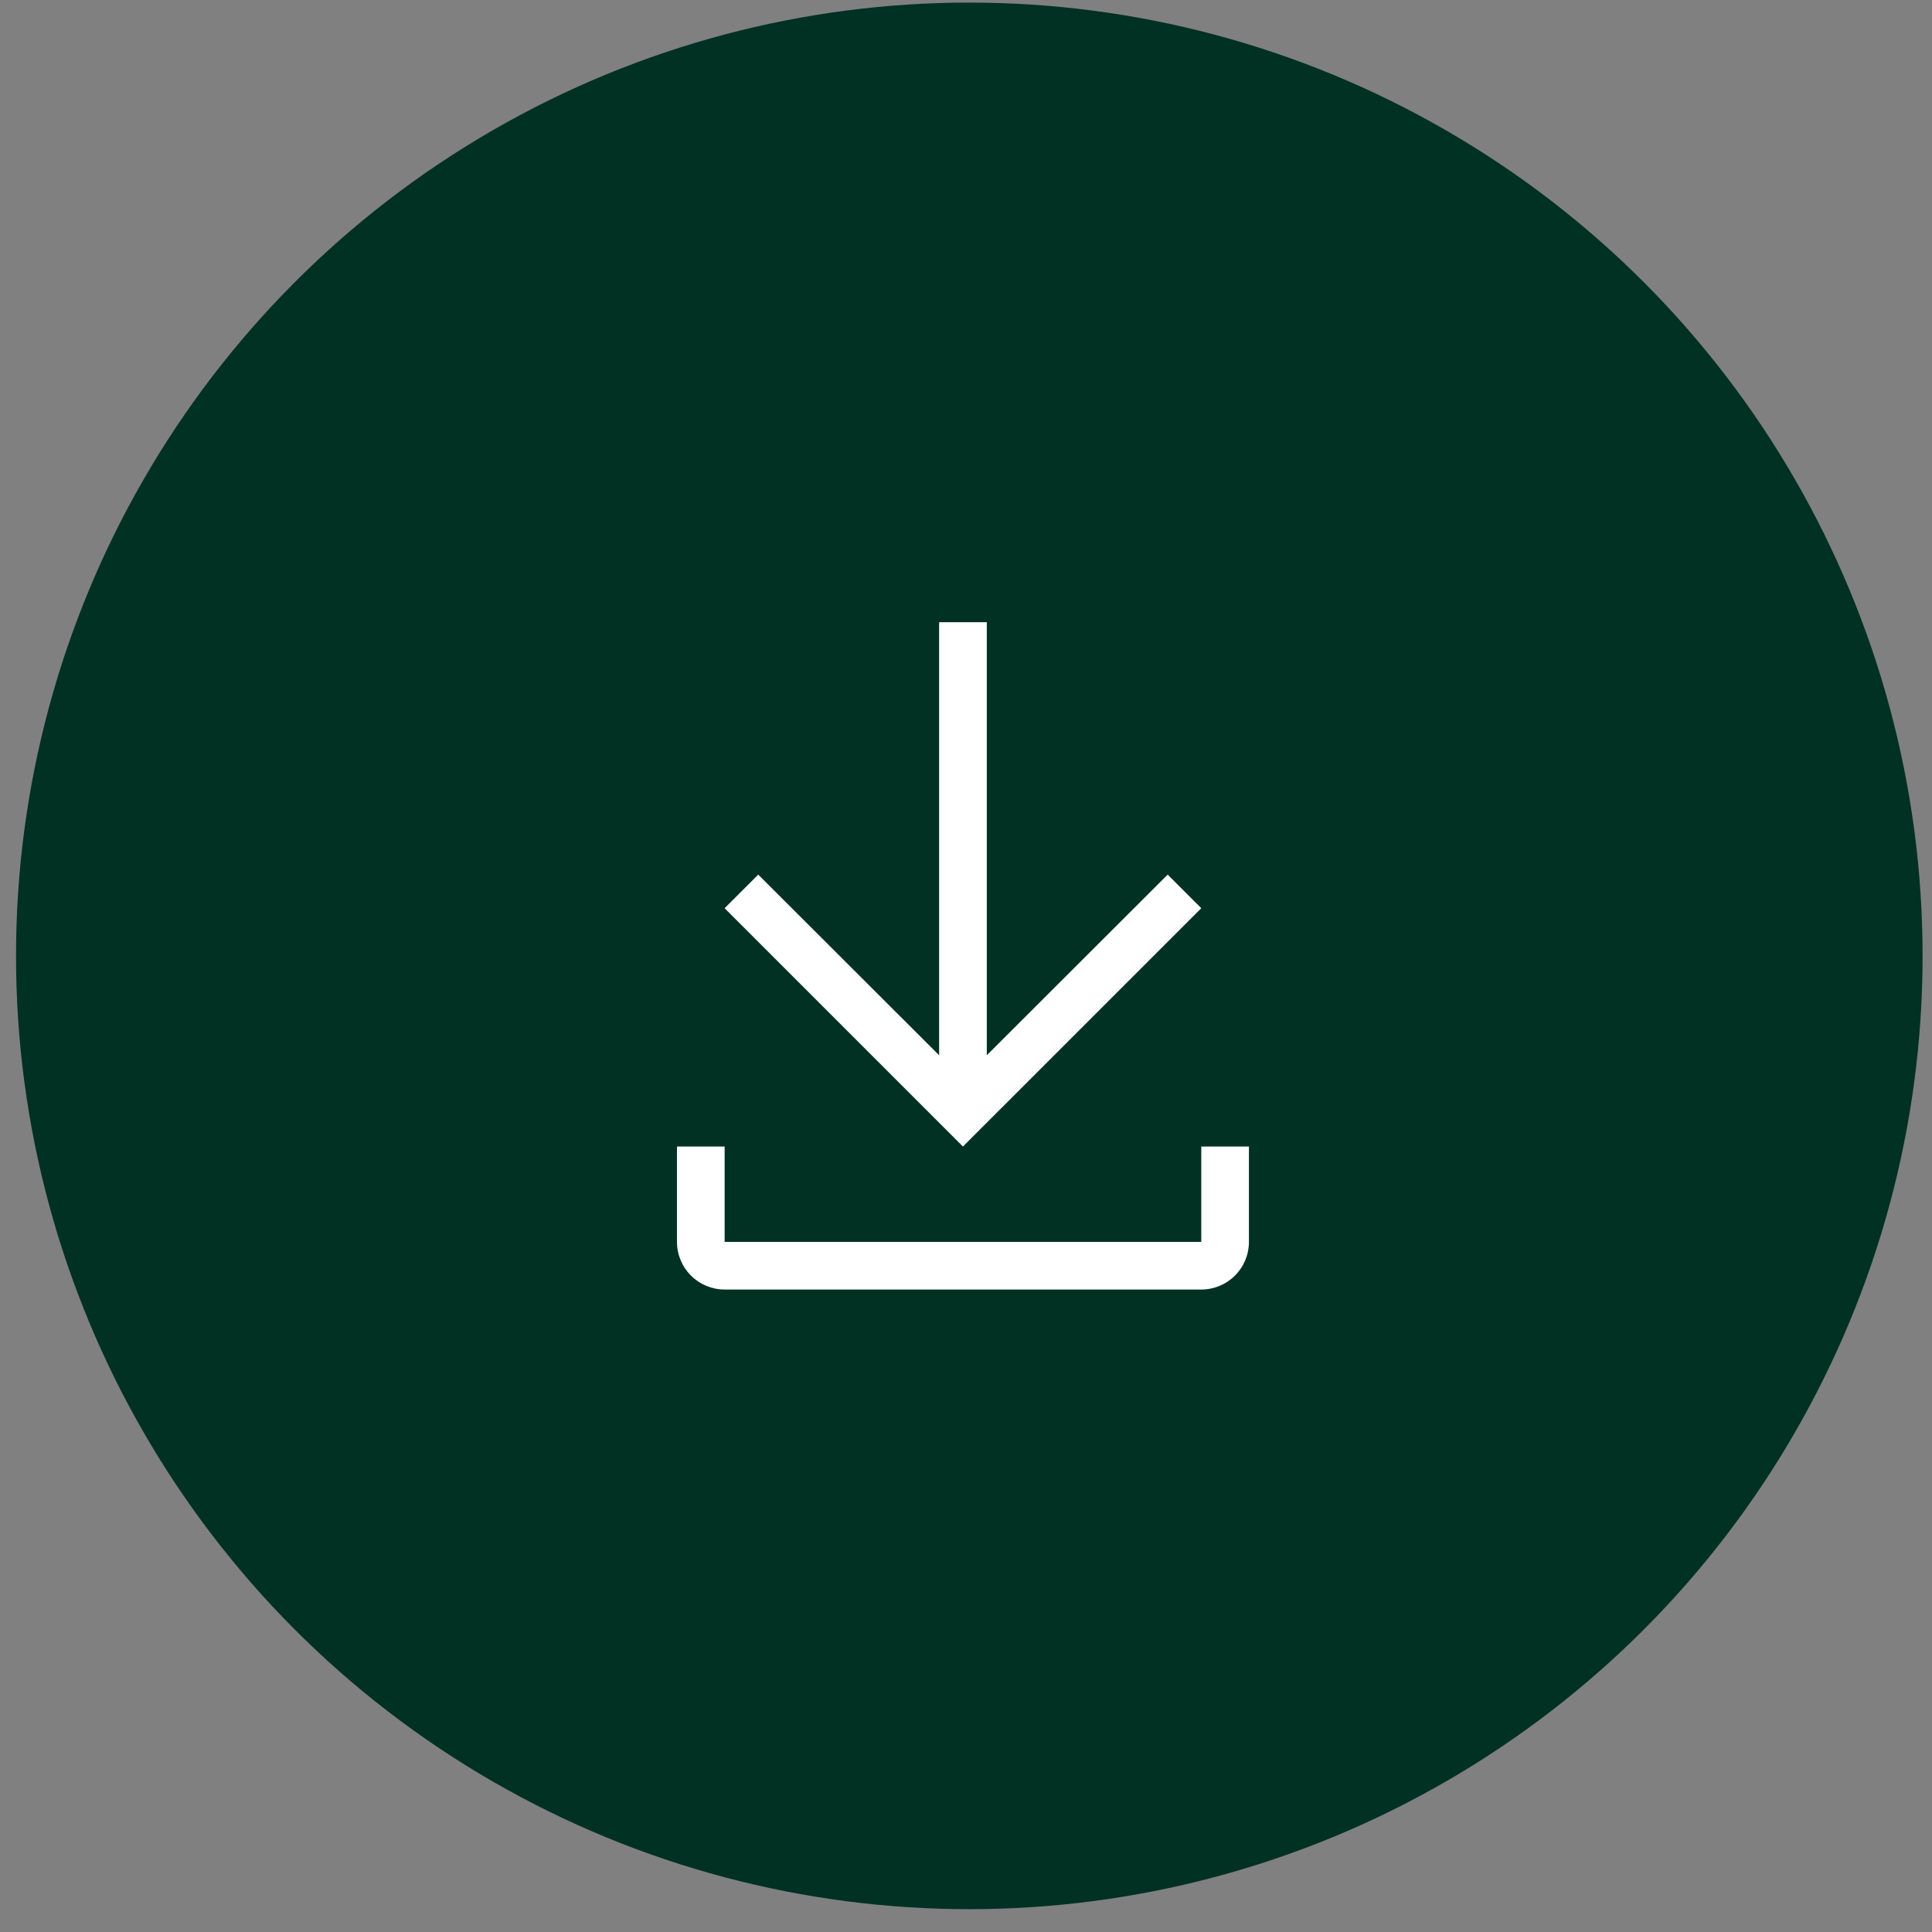 <svg width="76" height="76" viewBox="0 0 76 76" fill="none" xmlns="http://www.w3.org/2000/svg">
<rect x="0" y="0" width="76" height="76" fill="#808080" stroke="none"/>
<circle cx="38.13" cy="37.602" r="37.5" fill="#003123"/>
<g clip-path="url(#clip0_44_1012)">
<path d="M47.255 45.102V48.852H28.505V45.102H26.63V48.852C26.63 49.349 26.828 49.826 27.18 50.178C27.531 50.529 28.008 50.727 28.505 50.727H47.255C47.753 50.727 48.23 50.529 48.581 50.178C48.933 49.826 49.13 49.349 49.13 48.852V45.102H47.255Z" fill="white"/>
<path d="M47.255 35.727L45.934 34.405L38.818 41.511V24.477H36.943V41.511L29.827 34.405L28.505 35.727L37.88 45.102L47.255 35.727Z" fill="white"/>
</g>
<defs>
<clipPath id="clip0_44_1012">
<rect width="30" height="30" fill="white" transform="translate(22.88 22.602)"/>
</clipPath>
</defs>
</svg>

